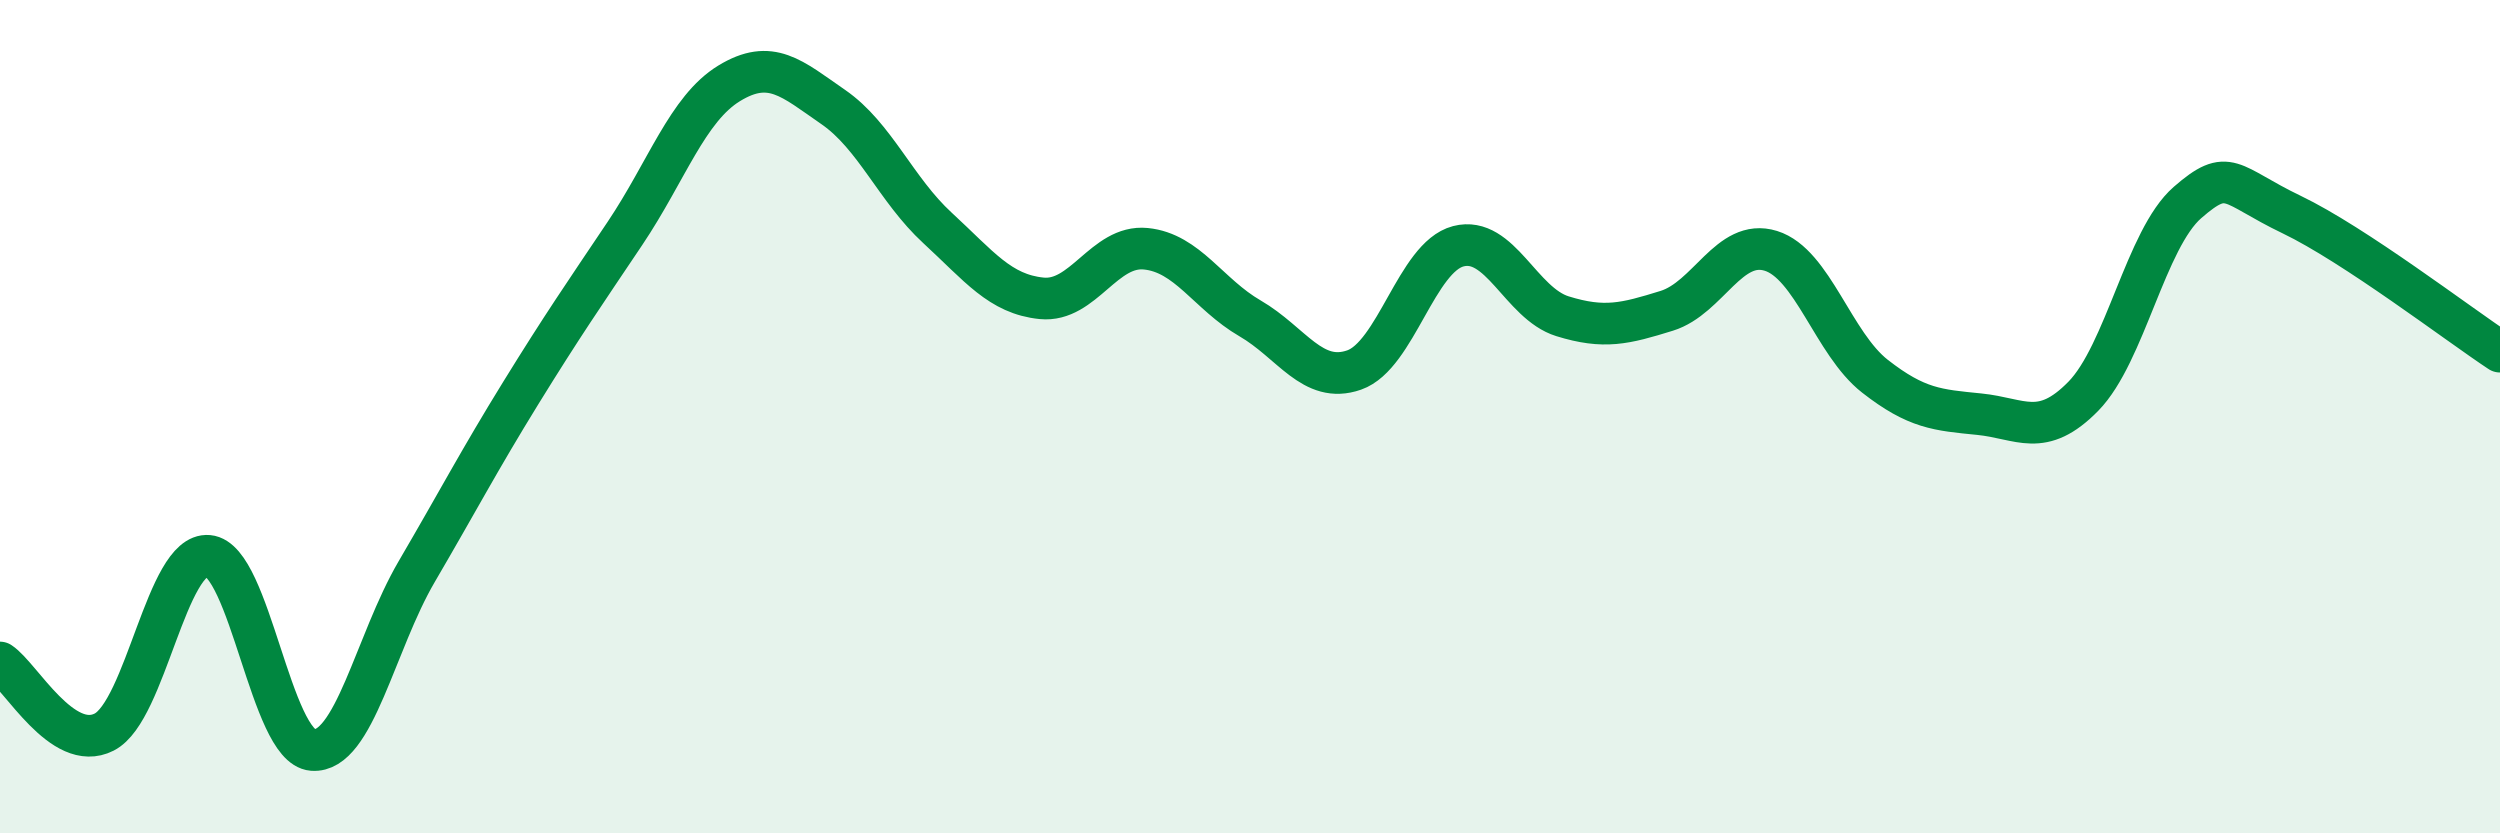 
    <svg width="60" height="20" viewBox="0 0 60 20" xmlns="http://www.w3.org/2000/svg">
      <path
        d="M 0,15.9 C 0.5,16.23 1.5,18.08 2.5,17.57 C 3.5,17.06 4,13.25 5,13.34 C 6,13.43 6.5,17.92 7.5,18 C 8.5,18.08 9,15.43 10,13.72 C 11,12.01 11.5,11.05 12.5,9.43 C 13.5,7.81 14,7.09 15,5.6 C 16,4.11 16.5,2.61 17.5,2 C 18.5,1.39 19,1.88 20,2.57 C 21,3.26 21.5,4.55 22.5,5.47 C 23.5,6.39 24,7.06 25,7.16 C 26,7.26 26.5,5.87 27.5,5.97 C 28.5,6.07 29,7.06 30,7.64 C 31,8.22 31.5,9.23 32.5,8.88 C 33.5,8.53 34,6.17 35,5.91 C 36,5.65 36.5,7.28 37.5,7.59 C 38.5,7.9 39,7.77 40,7.46 C 41,7.15 41.5,5.71 42.5,6.02 C 43.5,6.33 44,8.25 45,9.03 C 46,9.81 46.5,9.84 47.5,9.94 C 48.5,10.04 49,10.53 50,9.51 C 51,8.49 51.5,5.73 52.5,4.86 C 53.5,3.99 53.5,4.43 55,5.15 C 56.5,5.87 59,7.78 60,8.44L60 20L0 20Z"
        fill="#008740"
        opacity="0.1"
        stroke-linecap="round"
        stroke-linejoin="round"
      />
      <path
        d="M 0,15.9 C 0.5,16.23 1.5,18.08 2.5,17.57 C 3.5,17.06 4,13.25 5,13.34 C 6,13.43 6.5,17.92 7.5,18 C 8.5,18.08 9,15.43 10,13.72 C 11,12.01 11.5,11.05 12.5,9.43 C 13.5,7.81 14,7.09 15,5.6 C 16,4.11 16.5,2.61 17.5,2 C 18.5,1.39 19,1.88 20,2.57 C 21,3.26 21.5,4.55 22.5,5.47 C 23.5,6.39 24,7.06 25,7.16 C 26,7.26 26.5,5.87 27.5,5.97 C 28.5,6.07 29,7.06 30,7.64 C 31,8.22 31.5,9.23 32.5,8.88 C 33.5,8.53 34,6.17 35,5.91 C 36,5.65 36.5,7.28 37.5,7.59 C 38.5,7.9 39,7.77 40,7.46 C 41,7.15 41.5,5.71 42.5,6.02 C 43.5,6.33 44,8.25 45,9.03 C 46,9.81 46.5,9.84 47.5,9.94 C 48.5,10.04 49,10.53 50,9.51 C 51,8.49 51.5,5.73 52.5,4.86 C 53.5,3.99 53.5,4.43 55,5.15 C 56.5,5.87 59,7.78 60,8.44"
        stroke="#008740"
        stroke-width="1"
        fill="none"
        stroke-linecap="round"
        stroke-linejoin="round"
      />
    </svg>
  